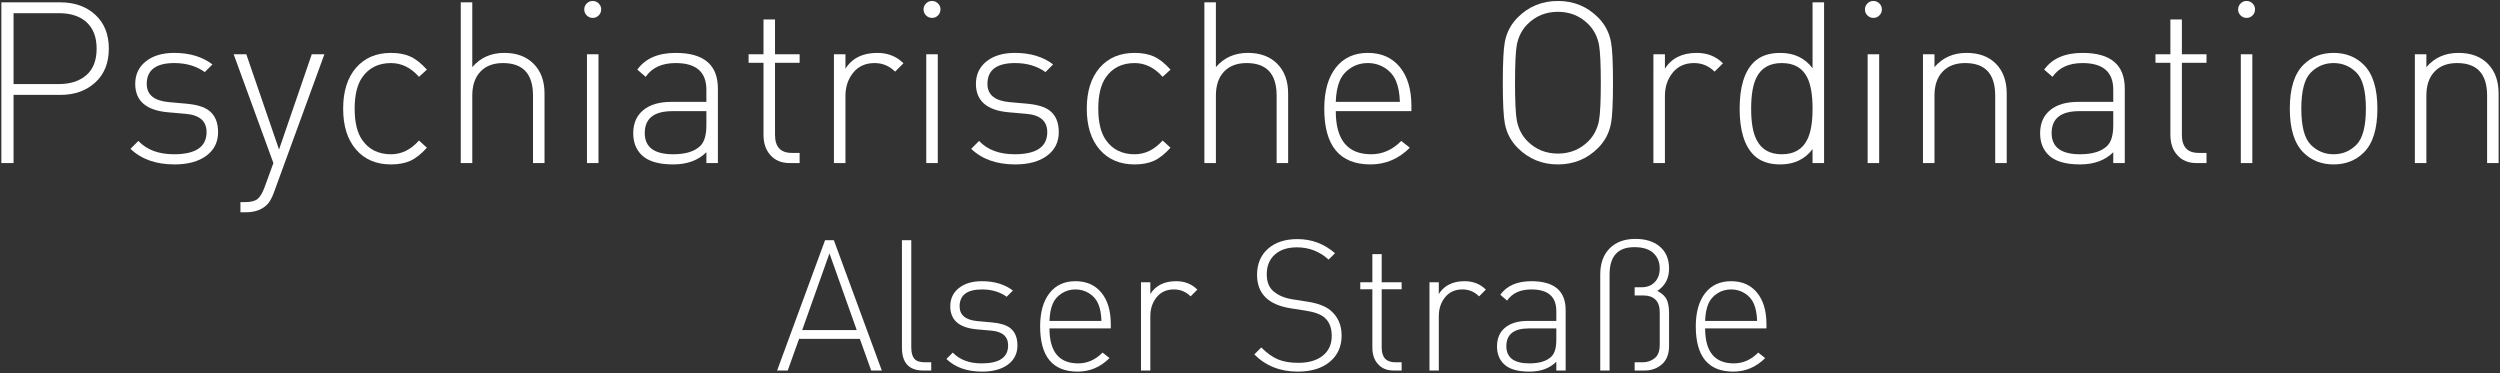 <?xml version="1.0" encoding="utf-8"?>
<!-- Generator: Adobe Illustrator 26.2.1, SVG Export Plug-In . SVG Version: 6.00 Build 0)  -->
<svg version="1.1" id="Ebene_1" xmlns="http://www.w3.org/2000/svg" xmlns:xlink="http://www.w3.org/1999/xlink" x="0px" y="0px"
	 viewBox="0 0 495.44 73.932" style="enable-background:new 0 0 495.44 73.932;" xml:space="preserve">
<rect x="0" y="0" width="495.44" height="73.932" fill="#333333" stroke="none"/>
<path style="fill:#FFFFFF;" d="M21.566,9.634c0,2.834-0.895,5.07-2.685,6.711
	s-4.101,2.461-6.934,2.461h-9.261v13.511H0.27V0.462h11.677
	c2.833,0,5.145,0.821,6.934,2.461S21.566,6.8,21.566,9.634z M19.15,9.634
	c0-2.326-0.701-4.101-2.103-5.324c-1.312-1.134-3.102-1.7-5.369-1.7H2.686
	v14.048h8.993c2.267,0,4.079-0.588,5.436-1.767
	C18.471,13.712,19.15,11.96,19.15,9.634z"/>
<path style="fill:#FFFFFF;" d="M43.22,26.186c0,1.968-0.776,3.528-2.327,4.676
	c-1.551,1.148-3.653,1.722-6.308,1.722c-3.669,0-6.577-1.029-8.724-3.087
	l1.56-1.566c1.666,1.761,4.015,2.639,7.048,2.639
	c4.311,0,6.468-1.461,6.468-4.384c0-2.176-1.368-3.384-4.103-3.624l-3.568-0.313
	c-4.312-0.387-6.467-2.266-6.467-5.637c0-1.849,0.7-3.332,2.102-4.452
	c1.402-1.118,3.281-1.677,5.637-1.677c3.042,0,5.562,0.76,7.561,2.281
	l-1.516,1.521c-1.664-1.193-3.671-1.789-6.019-1.789
	c-3.656,0-5.484,1.379-5.484,4.138c0,2.136,1.457,3.337,4.371,3.603l3.478,0.312
	c2.022,0.179,3.509,0.627,4.46,1.343C42.61,22.816,43.22,24.249,43.22,26.186z"
	/>
<path style="fill:#FFFFFF;" d="M64.291,10.752L54.27,38.176
	c-0.418,1.163-0.91,1.998-1.477,2.506c-1.014,0.925-2.371,1.387-4.071,1.387
	h-1.074v-2.013h0.85c1.193,0,2.043-0.209,2.55-0.627
	c0.507-0.418,0.969-1.193,1.387-2.326l1.745-4.787l-7.874-21.564h2.505
	l6.487,18.88l6.487-18.88H64.291z"/>
<path style="fill:#FFFFFF;" d="M84.602,29.274c-1.134,1.252-2.23,2.117-3.288,2.594
	c-1.059,0.477-2.334,0.716-3.825,0.716c-2.923,0-5.235-0.984-6.934-2.952
	c-1.7-1.968-2.55-4.668-2.55-8.098c0-3.429,0.85-6.13,2.55-8.098
	c1.7-1.968,4.011-2.952,6.934-2.952c1.491,0,2.766,0.239,3.825,0.716
	c1.058,0.477,2.154,1.343,3.288,2.594l-1.566,1.432
	c-1.611-1.82-3.46-2.729-5.548-2.729c-2.505,0-4.415,0.954-5.726,2.862
	c-0.984,1.432-1.477,3.491-1.477,6.175s0.492,4.742,1.477,6.175
	c1.312,1.908,3.221,2.862,5.726,2.862c2.087,0,3.937-0.909,5.548-2.729
	L84.602,29.274z"/>
<path style="fill:#FFFFFF;" d="M107.911,32.316h-2.281V18.938c0-4.295-1.984-6.441-5.951-6.441
	c-1.909,0-3.4,0.567-4.474,1.699c-1.074,1.135-1.611,2.715-1.611,4.742v13.378
	h-2.282V0.462h2.282v12.84c1.611-1.88,3.728-2.819,6.353-2.819
	c2.445,0,4.384,0.723,5.816,2.169c1.432,1.448,2.147,3.408,2.147,5.883V32.316z"/>
<path style="fill:#FFFFFF;" d="M119.14,1.848c0,0.478-0.164,0.881-0.492,1.208
	c-0.329,0.328-0.716,0.492-1.164,0.492c-0.477,0-0.88-0.164-1.208-0.492
	c-0.328-0.327-0.492-0.716-0.492-1.163c0-0.477,0.164-0.88,0.492-1.208
	c0.328-0.327,0.716-0.492,1.164-0.492c0.476,0,0.879,0.165,1.208,0.492
	C118.976,1.014,119.14,1.401,119.14,1.848z M118.604,32.316h-2.282V10.752h2.282
	V32.316z"/>
<path style="fill:#FFFFFF;" d="M142.27,32.316h-2.281v-2.148
	c-1.611,1.611-3.803,2.416-6.577,2.416c-2.983,0-5.101-0.655-6.353-1.968
	c-1.044-1.073-1.566-2.475-1.566-4.205c0-1.968,0.664-3.496,1.991-4.586
	c1.327-1.088,3.169-1.633,5.526-1.633h6.979v-2.416
	c0-3.519-2.029-5.278-6.085-5.278c-2.714,0-4.697,0.909-5.95,2.729l-1.656-1.432
	c1.581-2.207,4.116-3.31,7.606-3.31c5.577,0,8.366,2.356,8.366,7.068V32.316z
	 M139.989,24.8v-2.774h-6.711c-3.668,0-5.503,1.447-5.503,4.34
	c0,2.803,1.879,4.205,5.637,4.205c2.445,0,4.234-0.551,5.369-1.654
	C139.586,28.141,139.989,26.769,139.989,24.8z"/>
<path style="fill:#FFFFFF;" d="M158.466,32.316h-1.969c-1.64,0-2.923-0.537-3.847-1.611
	c-0.895-0.985-1.343-2.326-1.343-4.027v-14.227h-2.953V10.752h2.953V3.862h2.282
	v6.89h4.877v1.7h-4.877v14.271c0,2.386,1.103,3.579,3.31,3.579h1.566V32.316z"/>
<path style="fill:#FFFFFF;" d="M179.045,12.542l-1.655,1.654
	c-1.134-1.132-2.491-1.699-4.071-1.699c-1.79,0-3.199,0.634-4.228,1.901
	c-1.029,1.268-1.543,2.812-1.543,4.63v13.288h-2.282V10.752h2.282v2.864
	c1.312-2.088,3.415-3.132,6.308-3.132
	C175.943,10.484,177.673,11.17,179.045,12.542z"/>
<path style="fill:#FFFFFF;" d="M186.382,1.848c0,0.478-0.164,0.881-0.492,1.208
	c-0.329,0.328-0.716,0.492-1.164,0.492c-0.477,0-0.88-0.164-1.208-0.492
	c-0.328-0.327-0.492-0.716-0.492-1.163c0-0.477,0.164-0.88,0.492-1.208
	c0.328-0.327,0.716-0.492,1.164-0.492c0.476,0,0.879,0.165,1.208,0.492
	C186.218,1.014,186.382,1.401,186.382,1.848z M185.846,32.316h-2.282V10.752h2.282
	V32.316z"/>
<path style="fill:#FFFFFF;" d="M209.826,26.186c0,1.968-0.776,3.528-2.327,4.676
	c-1.551,1.148-3.653,1.722-6.308,1.722c-3.669,0-6.577-1.029-8.724-3.087
	l1.56-1.566c1.666,1.761,4.015,2.639,7.048,2.639
	c4.311,0,6.468-1.461,6.468-4.384c0-2.176-1.368-3.384-4.103-3.624l-3.568-0.313
	c-4.312-0.387-6.467-2.266-6.467-5.637c0-1.849,0.7-3.332,2.102-4.452
	c1.402-1.118,3.281-1.677,5.637-1.677c3.042,0,5.562,0.76,7.561,2.281
	l-1.516,1.521c-1.664-1.193-3.671-1.789-6.019-1.789
	c-3.656,0-5.484,1.379-5.484,4.138c0,2.136,1.457,3.337,4.371,3.603l3.478,0.312
	c2.022,0.179,3.509,0.627,4.46,1.343
	C209.216,22.816,209.826,24.249,209.826,26.186z"/>
<path style="fill:#FFFFFF;" d="M231.97,29.274c-1.134,1.252-2.23,2.117-3.288,2.594
	c-1.059,0.477-2.334,0.716-3.825,0.716c-2.923,0-5.235-0.984-6.934-2.952
	c-1.7-1.968-2.55-4.668-2.55-8.098c0-3.429,0.85-6.13,2.55-8.098
	c1.7-1.968,4.011-2.952,6.934-2.952c1.491,0,2.766,0.239,3.825,0.716
	c1.058,0.477,2.154,1.343,3.288,2.594l-1.566,1.432
	c-1.611-1.82-3.46-2.729-5.548-2.729c-2.505,0-4.415,0.954-5.726,2.862
	c-0.984,1.432-1.477,3.491-1.477,6.175s0.492,4.742,1.477,6.175
	c1.312,1.908,3.221,2.862,5.726,2.862c2.087,0,3.937-0.909,5.548-2.729
	L231.97,29.274z"/>
<path style="fill:#FFFFFF;" d="M255.279,32.316h-2.281V18.938c0-4.295-1.984-6.441-5.951-6.441
	c-1.909,0-3.4,0.567-4.474,1.699c-1.074,1.135-1.611,2.715-1.611,4.742v13.378
	h-2.282V0.462h2.282v12.84c1.611-1.88,3.728-2.819,6.353-2.819
	c2.445,0,4.384,0.723,5.816,2.169c1.431,1.448,2.147,3.408,2.147,5.883V32.316z"/>
<path style="fill:#FFFFFF;" d="M279.707,22.026h-14.988c0,5.697,2.342,8.544,7.025,8.544
	c2.236,0,4.22-0.879,5.95-2.639l1.7,1.343
	c-2.208,2.207-4.802,3.31-7.785,3.31c-6.114,0-9.171-3.683-9.171-11.05
	c0-3.46,0.76-6.166,2.281-8.121c1.522-1.953,3.639-2.93,6.353-2.93
	c2.685,0,4.794,0.932,6.332,2.796c1.535,1.865,2.304,4.436,2.304,7.717V22.026z
	 M277.425,20.191c-0.06-1.67-0.314-3.042-0.762-4.115
	c-0.446-1.075-1.178-1.939-2.192-2.595c-1.014-0.655-2.148-0.984-3.401-0.984
	c-1.252,0-2.386,0.328-3.4,0.984c-1.014,0.657-1.745,1.521-2.193,2.595
	c-0.446,1.073-0.7,2.445-0.76,4.115H277.425z"/>
<path style="fill:#FFFFFF;" d="M319.657,16.389c0,4.027-0.133,6.726-0.403,8.098
	c-0.358,1.879-1.208,3.489-2.549,4.832c-2.177,2.177-4.832,3.265-7.964,3.265
	s-5.787-1.088-7.964-3.265c-1.343-1.343-2.193-2.953-2.551-4.832
	c-0.268-1.372-0.403-4.071-0.403-8.098s0.135-6.726,0.403-8.098
	c0.358-1.879,1.208-3.489,2.551-4.832c2.176-2.176,4.832-3.266,7.964-3.266
	s5.786,1.09,7.964,3.266c1.341,1.343,2.192,2.953,2.549,4.832
	C319.524,9.663,319.657,12.362,319.657,16.389z M317.241,16.389
	c0-3.669-0.119-6.175-0.358-7.516c-0.328-1.64-1.028-2.998-2.102-4.071
	c-1.641-1.64-3.655-2.461-6.04-2.461c-2.386,0-4.4,0.821-6.04,2.461
	c-1.073,1.073-1.775,2.431-2.103,4.071c-0.239,1.341-0.358,3.847-0.358,7.516
	s0.119,6.173,0.358,7.516c0.328,1.64,1.03,2.998,2.103,4.071
	c1.64,1.64,3.653,2.461,6.04,2.461c2.385,0,4.399-0.821,6.04-2.461
	c1.073-1.073,1.774-2.431,2.102-4.071
	C317.122,22.562,317.241,20.058,317.241,16.389z"/>
<path style="fill:#FFFFFF;" d="M341.445,12.542l-1.654,1.654
	c-1.135-1.132-2.492-1.699-4.072-1.699c-1.79,0-3.199,0.634-4.229,1.901
	c-1.029,1.268-1.543,2.812-1.543,4.63v13.288h-2.281V10.752h2.281v2.864
	c1.312-2.088,3.415-3.132,6.308-3.132
	C338.343,10.484,340.073,11.17,341.445,12.542z"/>
<path style="fill:#FFFFFF;" d="M361.488,32.316h-2.281v-2.774
	c-1.521,2.029-3.655,3.042-6.398,3.042c-2.267,0-4.027-0.626-5.279-1.879
	c-1.849-1.849-2.774-4.906-2.774-9.171s0.925-7.322,2.774-9.171
	c1.253-1.253,3.012-1.879,5.279-1.879c2.743,0,4.877,1.014,6.398,3.042V0.462
	h2.281V32.316z M359.207,21.534c0-2.744-0.358-4.817-1.075-6.218
	c-0.954-1.88-2.625-2.819-5.01-2.819c-2.386,0-4.056,0.939-5.01,2.819
	c-0.717,1.402-1.075,3.474-1.075,6.218s0.358,4.802,1.075,6.175
	c0.954,1.908,2.624,2.862,5.01,2.862c2.385,0,4.056-0.954,5.01-2.862
	C358.849,26.336,359.207,24.278,359.207,21.534z"/>
<path style="fill:#FFFFFF;" d="M372.941,1.848c0,0.478-0.164,0.881-0.491,1.208
	c-0.329,0.328-0.717,0.492-1.164,0.492c-0.477,0-0.88-0.164-1.208-0.492
	c-0.328-0.327-0.491-0.716-0.491-1.163c0-0.477,0.163-0.88,0.491-1.208
	c0.328-0.327,0.717-0.492,1.164-0.492c0.476,0,0.879,0.165,1.208,0.492
	C372.777,1.014,372.941,1.401,372.941,1.848z M372.405,32.316h-2.283V10.752h2.283
	V32.316z"/>
<path style="fill:#FFFFFF;" d="M397.682,32.316h-2.281V18.938c0-4.295-1.984-6.441-5.95-6.441
	c-1.909,0-3.401,0.567-4.474,1.699c-1.073,1.135-1.611,2.715-1.611,4.742v13.378
	h-2.281V10.752h2.281v2.551c1.611-1.88,3.728-2.819,6.353-2.819
	c2.476,0,4.422,0.723,5.839,2.169c1.416,1.448,2.124,3.408,2.124,5.883V32.316z"/>
<path style="fill:#FFFFFF;" d="M421.08,32.316h-2.281v-2.148
	c-1.611,1.611-3.802,2.416-6.576,2.416c-2.984,0-5.101-0.655-6.354-1.968
	c-1.044-1.073-1.566-2.475-1.566-4.205c0-1.968,0.664-3.496,1.991-4.586
	c1.327-1.088,3.169-1.633,5.526-1.633h6.979v-2.416
	c0-3.519-2.029-5.278-6.085-5.278c-2.714,0-4.697,0.909-5.95,2.729l-1.656-1.432
	c1.581-2.207,4.116-3.31,7.606-3.31c5.577,0,8.366,2.356,8.366,7.068V32.316z
	 M418.798,24.8v-2.774h-6.711c-3.669,0-5.503,1.447-5.503,4.34
	c0,2.803,1.879,4.205,5.637,4.205c2.444,0,4.234-0.551,5.368-1.654
	C418.396,28.141,418.798,26.769,418.798,24.8z"/>
<path style="fill:#FFFFFF;" d="M437.275,32.316h-1.968c-1.64,0-2.924-0.537-3.847-1.611
	c-0.895-0.985-1.343-2.326-1.343-4.027v-14.227h-2.953V10.752h2.953V3.862h2.281
	v6.89h4.877v1.7h-4.877v14.271c0,2.386,1.103,3.579,3.311,3.579h1.566V32.316z"
	/>
<path style="fill:#FFFFFF;" d="M446.894,1.848c0,0.478-0.164,0.881-0.492,1.208
	c-0.328,0.328-0.716,0.492-1.163,0.492c-0.477,0-0.88-0.164-1.208-0.492
	c-0.328-0.327-0.492-0.716-0.492-1.163c0-0.477,0.164-0.88,0.492-1.208
	c0.328-0.327,0.716-0.492,1.163-0.492c0.477,0,0.88,0.165,1.208,0.492
	C446.73,1.014,446.894,1.401,446.894,1.848z M446.357,32.316h-2.281V10.752h2.281
	V32.316z"/>
<path style="fill:#FFFFFF;" d="M471.143,21.534c0,3.997-0.895,6.89-2.684,8.679
	c-1.582,1.581-3.58,2.371-5.995,2.371c-2.416,0-4.415-0.79-5.995-2.371
	c-1.79-1.789-2.685-4.682-2.685-8.679c0-3.996,0.895-6.89,2.685-8.679
	c1.58-1.581,3.579-2.371,5.995-2.371c2.415,0,4.413,0.79,5.995,2.371
	C470.248,14.644,471.143,17.538,471.143,21.534z M468.862,21.534
	c0-3.519-0.627-5.905-1.88-7.158s-2.758-1.879-4.518-1.879
	c-1.761,0-3.266,0.626-4.519,1.879s-1.879,3.639-1.879,7.158
	c0,3.52,0.626,5.905,1.879,7.158c1.253,1.253,2.758,1.879,4.519,1.879
	c1.759,0,3.265-0.626,4.518-1.879C468.235,27.439,468.862,25.054,468.862,21.534z"/>
<path style="fill:#FFFFFF;" d="M495.167,32.316h-2.283V18.938c0-4.295-1.984-6.441-5.95-6.441
	c-1.909,0-3.4,0.567-4.474,1.699c-1.073,1.135-1.611,2.715-1.611,4.742v13.378
	h-2.281V10.752h2.281v2.551c1.611-1.88,3.729-2.819,6.354-2.819
	c2.475,0,4.421,0.723,5.838,2.169c1.416,1.448,2.125,3.408,2.125,5.883V32.316z"/>
<path style="fill:#FFFFFF;" d="M174.754,73.428h-2.104l-2.249-6.276h-12.043l-2.249,6.276
	h-2.104l9.504-25.828h1.741L174.754,73.428z M169.785,65.411l-5.405-15.2
	l-5.405,15.2H169.785z"/>
<path style="fill:#FFFFFF;" d="M184.548,73.428h-1.596c-2.806,0-4.208-1.511-4.208-4.534
	V47.599h1.85V68.857c0,1.016,0.2,1.759,0.599,2.232
	c0.399,0.471,1.094,0.707,2.086,0.707h1.269V73.428z"/>
<path style="fill:#FFFFFF;" d="M201.633,68.458c0,1.596-0.629,2.86-1.886,3.792
	c-1.258,0.93-2.963,1.396-5.115,1.396c-2.975,0-5.332-0.834-7.074-2.502
	l1.266-1.271c1.35,1.428,3.255,2.141,5.715,2.141
	c3.496,0,5.245-1.184,5.245-3.555c0-1.764-1.109-2.744-3.327-2.938l-2.892-0.254
	c-3.496-0.314-5.243-1.837-5.243-4.571c0-1.498,0.568-2.702,1.705-3.609
	s2.66-1.36,4.571-1.36c2.467,0,4.51,0.616,6.13,1.849l-1.229,1.234
	c-1.35-0.967-2.976-1.451-4.88-1.451c-2.964,0-4.446,1.118-4.446,3.355
	c0,1.732,1.181,2.706,3.544,2.923l2.82,0.253
	c1.639,0.145,2.845,0.508,3.616,1.088C201.139,65.725,201.633,66.886,201.633,68.458
	z"/>
<path style="fill:#FFFFFF;" d="M220.133,65.084h-12.152c0,4.619,1.898,6.929,5.695,6.929
	c1.814,0,3.421-0.713,4.824-2.141l1.379,1.089
	c-1.79,1.79-3.894,2.684-6.312,2.684c-4.958,0-7.437-2.986-7.437-8.96
	c0-2.804,0.617-5,1.85-6.583s2.95-2.376,5.151-2.376
	c2.177,0,3.887,0.756,5.133,2.267c1.245,1.511,1.868,3.597,1.868,6.257V65.084z
	 M218.283,63.597c-0.049-1.354-0.254-2.467-0.617-3.337
	c-0.363-0.871-0.955-1.572-1.777-2.104c-0.822-0.531-1.741-0.798-2.757-0.798
	c-1.016,0-1.935,0.267-2.757,0.798c-0.822,0.533-1.415,1.233-1.778,2.104
	c-0.363,0.87-0.569,1.983-0.616,3.337H218.283z"/>
<path style="fill:#FFFFFF;" d="M237.291,57.394l-1.342,1.341
	c-0.919-0.919-2.02-1.378-3.301-1.378c-1.451,0-2.594,0.514-3.428,1.542
	c-0.834,1.027-1.252,2.279-1.252,3.754v10.774h-1.85V55.943h1.85v2.322
	c1.064-1.692,2.769-2.539,5.115-2.539C234.776,55.726,236.178,56.282,237.291,57.394z"
	/>
<path style="fill:#FFFFFF;" d="M265.876,66.488c0,2.18-0.781,3.918-2.34,5.213
	c-1.56,1.297-3.682,1.944-6.366,1.944c-3.459,0-6.325-1.136-8.597-3.409
	l1.379-1.379c1.136,1.137,2.249,1.929,3.337,2.376
	c1.088,0.449,2.417,0.672,3.99,0.672c2.055,0,3.676-0.472,4.86-1.415
	c1.186-0.943,1.778-2.249,1.778-3.918c0-1.596-0.472-2.806-1.415-3.627
	c-0.75-0.653-1.996-1.112-3.736-1.378l-3.011-0.472
	c-4.426-0.701-6.639-2.913-6.639-6.639c0-2.151,0.72-3.868,2.159-5.151
	c1.439-1.281,3.391-1.922,5.858-1.922c2.806,0,5.284,0.932,7.437,2.793
	l-1.269,1.271c-1.79-1.62-3.883-2.431-6.276-2.431
	c-1.862,0-3.325,0.479-4.389,1.436c-1.065,0.956-1.596,2.258-1.596,3.905
	c0,1.502,0.447,2.629,1.342,3.378c0.967,0.824,2.248,1.357,3.845,1.599
	l2.794,0.436c2.079,0.315,3.615,0.884,4.606,1.707
	C265.126,62.711,265.876,64.381,265.876,66.488z"/>
<path style="fill:#FFFFFF;" d="M277.772,73.428h-1.596c-1.33,0-2.37-0.436-3.119-1.306
	c-0.726-0.798-1.089-1.886-1.089-3.265V57.321h-2.395v-1.378h2.395V50.357h1.85
	v5.586h3.953v1.378h-3.953v11.572c0,1.935,0.894,2.902,2.684,2.902h1.269V73.428z"
	/>
<path style="fill:#FFFFFF;" d="M294.459,57.394l-1.341,1.341
	c-0.92-0.919-2.02-1.378-3.302-1.378c-1.451,0-2.593,0.514-3.428,1.542
	c-0.834,1.027-1.252,2.279-1.252,3.754v10.774h-1.849V55.943h1.849v2.322
	c1.064-1.692,2.769-2.539,5.115-2.539C291.943,55.726,293.346,56.282,294.459,57.394
	z"/>
<path style="fill:#FFFFFF;" d="M310.275,73.428h-1.849v-1.742
	c-1.306,1.306-3.084,1.959-5.333,1.959c-2.418,0-4.135-0.531-5.152-1.595
	c-0.847-0.871-1.269-2.007-1.269-3.41c0-1.596,0.538-2.835,1.614-3.718
	c1.076-0.882,2.569-1.324,4.48-1.324h5.66v-1.959
	c0-2.853-1.645-4.28-4.933-4.28c-2.201,0-3.809,0.738-4.825,2.213l-1.343-1.161
	c1.282-1.789,3.337-2.684,6.167-2.684c4.521,0,6.783,1.911,6.783,5.731V73.428z
	 M308.425,67.333v-2.249h-5.441c-2.975,0-4.462,1.174-4.462,3.519
	c0,2.274,1.523,3.41,4.571,3.41c1.983,0,3.434-0.448,4.353-1.343
	C308.098,70.042,308.425,68.93,308.425,67.333z"/>
<path style="fill:#FFFFFF;" d="M330.769,68.567c0,1.572-0.465,2.775-1.396,3.609
	c-0.932,0.835-2.087,1.252-3.465,1.252h-1.959v-1.632h1.596
	c0.894,0,1.68-0.267,2.357-0.798c0.678-0.531,1.017-1.415,1.017-2.649v-6.493
	c0-1.111-0.285-1.94-0.853-2.484c-0.569-0.544-1.349-0.816-2.34-0.816h-1.777
	v-1.633h1.415c1.064,0,1.922-0.338,2.575-1.016
	c0.653-0.677,0.98-1.572,0.98-2.684c0-1.258-0.418-2.279-1.252-3.065
	c-0.835-0.785-2.098-1.178-3.79-1.178c-3.265,0-4.898,1.802-4.898,5.405v19.044
	h-1.849V54.383c0-2.176,0.618-3.893,1.854-5.151
	c1.237-1.258,2.946-1.887,5.13-1.887c1.939,0,3.504,0.472,4.691,1.415
	c1.31,1.04,1.964,2.528,1.964,4.462c0,1.935-0.773,3.41-2.322,4.426
	c0.919,0.484,1.536,1.052,1.85,1.705c0.314,0.653,0.471,1.583,0.471,2.793
	V68.567z"/>
<path style="fill:#FFFFFF;" d="M350.067,65.084h-12.152c0,4.619,1.899,6.929,5.695,6.929
	c1.814,0,3.422-0.713,4.825-2.141l1.378,1.089
	c-1.79,1.79-3.893,2.684-6.312,2.684c-4.958,0-7.437-2.986-7.437-8.96
	c0-2.804,0.618-5,1.85-6.583c1.234-1.583,2.951-2.376,5.151-2.376
	c2.177,0,3.887,0.756,5.133,2.267c1.246,1.511,1.868,3.597,1.868,6.257V65.084z
	 M348.218,63.597c-0.05-1.354-0.254-2.467-0.618-3.337
	c-0.362-0.871-0.955-1.572-1.777-2.104c-0.822-0.531-1.741-0.798-2.757-0.798
	c-1.016,0-1.934,0.267-2.756,0.798c-0.823,0.533-1.415,1.233-1.778,2.104
	c-0.363,0.87-0.568,1.983-0.616,3.337H348.218z"/>
</svg>
